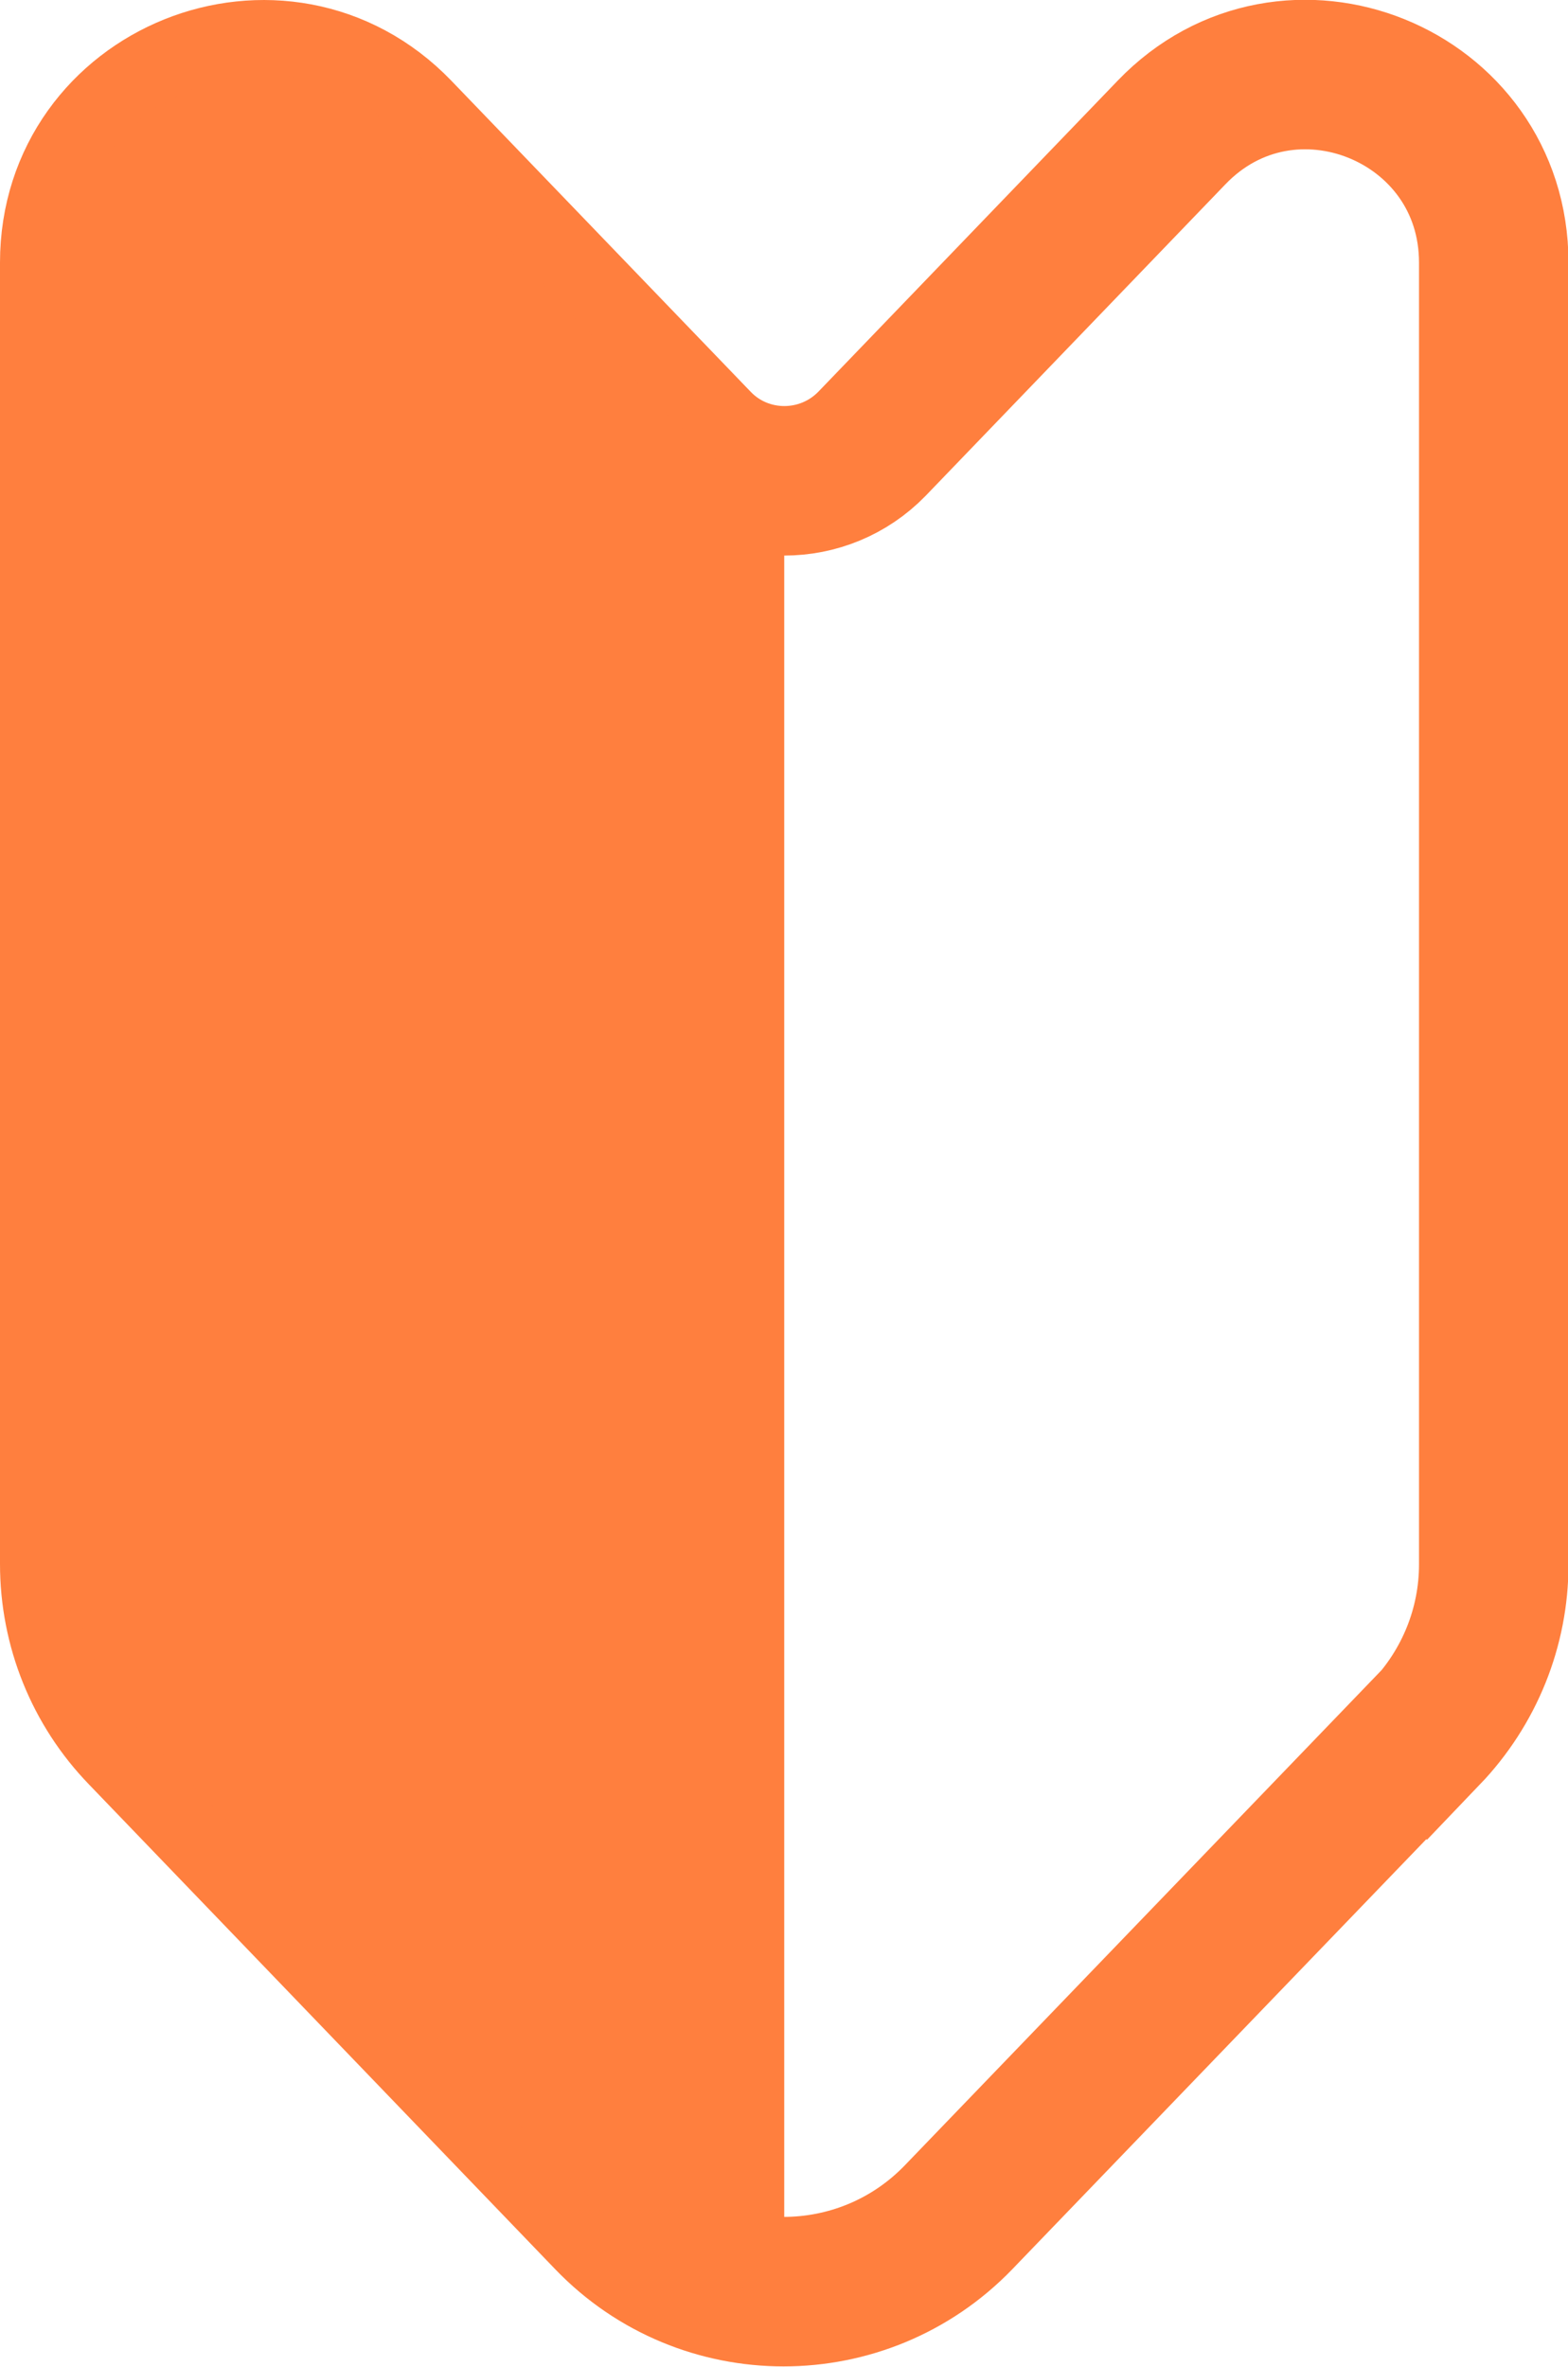 <?xml version="1.0" encoding="UTF-8"?><svg id="_レイヤー_2" xmlns="http://www.w3.org/2000/svg" viewBox="0 0 32.31 48.76"><defs><style>.cls-1{fill:#ff7f3e;}.cls-2{fill:none;stroke:#ff7f3e;stroke-miterlimit:10;stroke-width:3.08px;}</style></defs><g id="title"><g><path class="cls-2" d="M29.37,35.69l-9.62,9.99c-1.97,2.04-5.24,2.04-7.2,0L2.94,35.69c-.9-.93-1.4-2.17-1.4-3.47V5.41C1.54,1.93,5.78,.23,8.19,2.73l6.17,6.41c.98,1.02,2.62,1.02,3.61,0l6.17-6.41c2.41-2.51,6.64-.8,6.64,2.68v26.82c0,1.29-.5,2.53-1.4,3.47Z"/><path class="cls-1" d="M14.35,9.14L8.19,2.73C5.78,.23,1.54,1.93,1.54,5.41v26.82c0,1.29,.5,2.53,1.4,3.47l9.62,9.99c.98,1.02,2.29,1.53,3.6,1.53V9.91c-.66,0-1.31-.26-1.8-.77Z"/></g></g></svg>